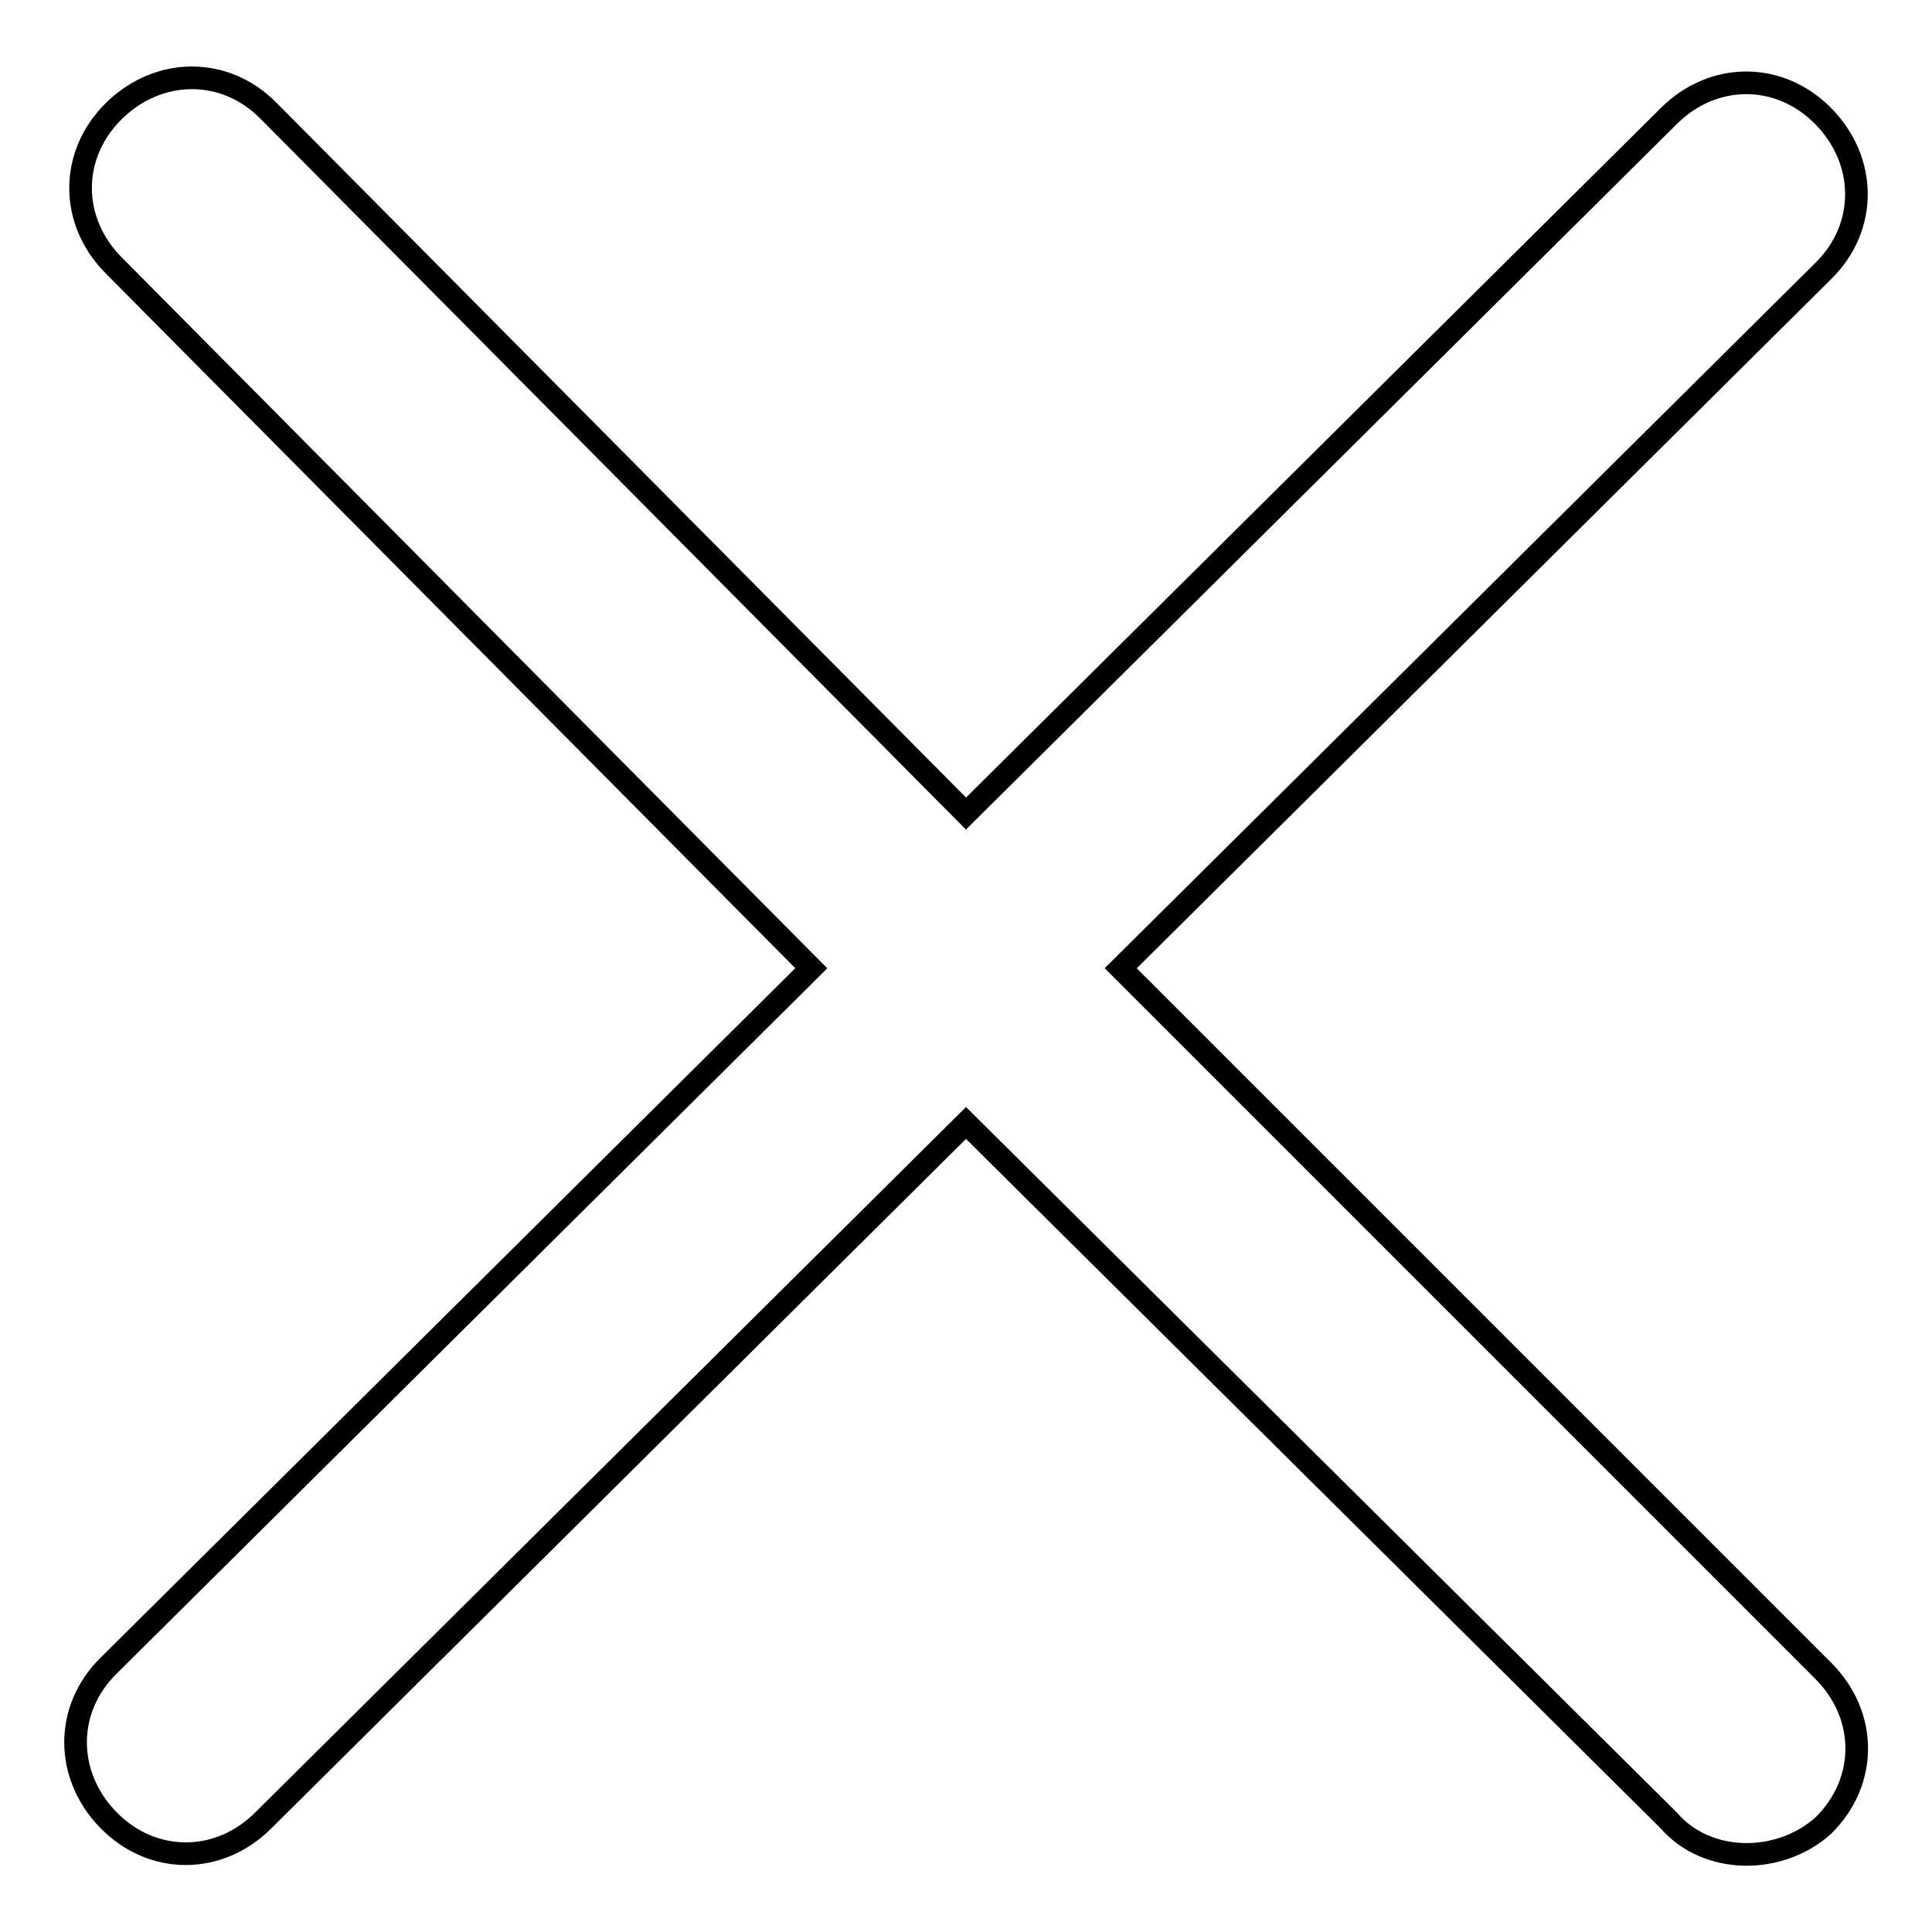 <?xml version="1.0" encoding="utf-8"?>
<!-- Svg Vector Icons : http://www.onlinewebfonts.com/icon -->
<!DOCTYPE svg PUBLIC "-//W3C//DTD SVG 1.1//EN" "http://www.w3.org/Graphics/SVG/1.1/DTD/svg11.dtd">
<svg version="1.1" xmlns="http://www.w3.org/2000/svg" xmlns:xlink="http://www.w3.org/1999/xlink" x="0px" y="0px" viewBox="0 0 256 256" enable-background="new 0 0 256 256" xml:space="preserve">
<g><g><path stroke-width="3" fill-opacity="0" stroke="#000000"  d="M221.1,241.2L128,148.8l-93.1,92.4c-5.9,5.9-14.7,5.9-20.5,0s-5.9-14.7,0-20.5l93.1-92.4L15.1,35.2c-5.9-5.9-5.9-14.7,0-20.5s14.7-5.9,20.5,0l92.4,93.1l93.1-92.4c5.9-5.9,14.7-5.9,20.5,0s5.9,14.7,0,20.5l-93.1,92.4l93.1,93.1c5.9,5.9,5.9,14.7,0,20.5C235.8,247.1,226.2,247.1,221.1,241.2z"/></g></g>
</svg>